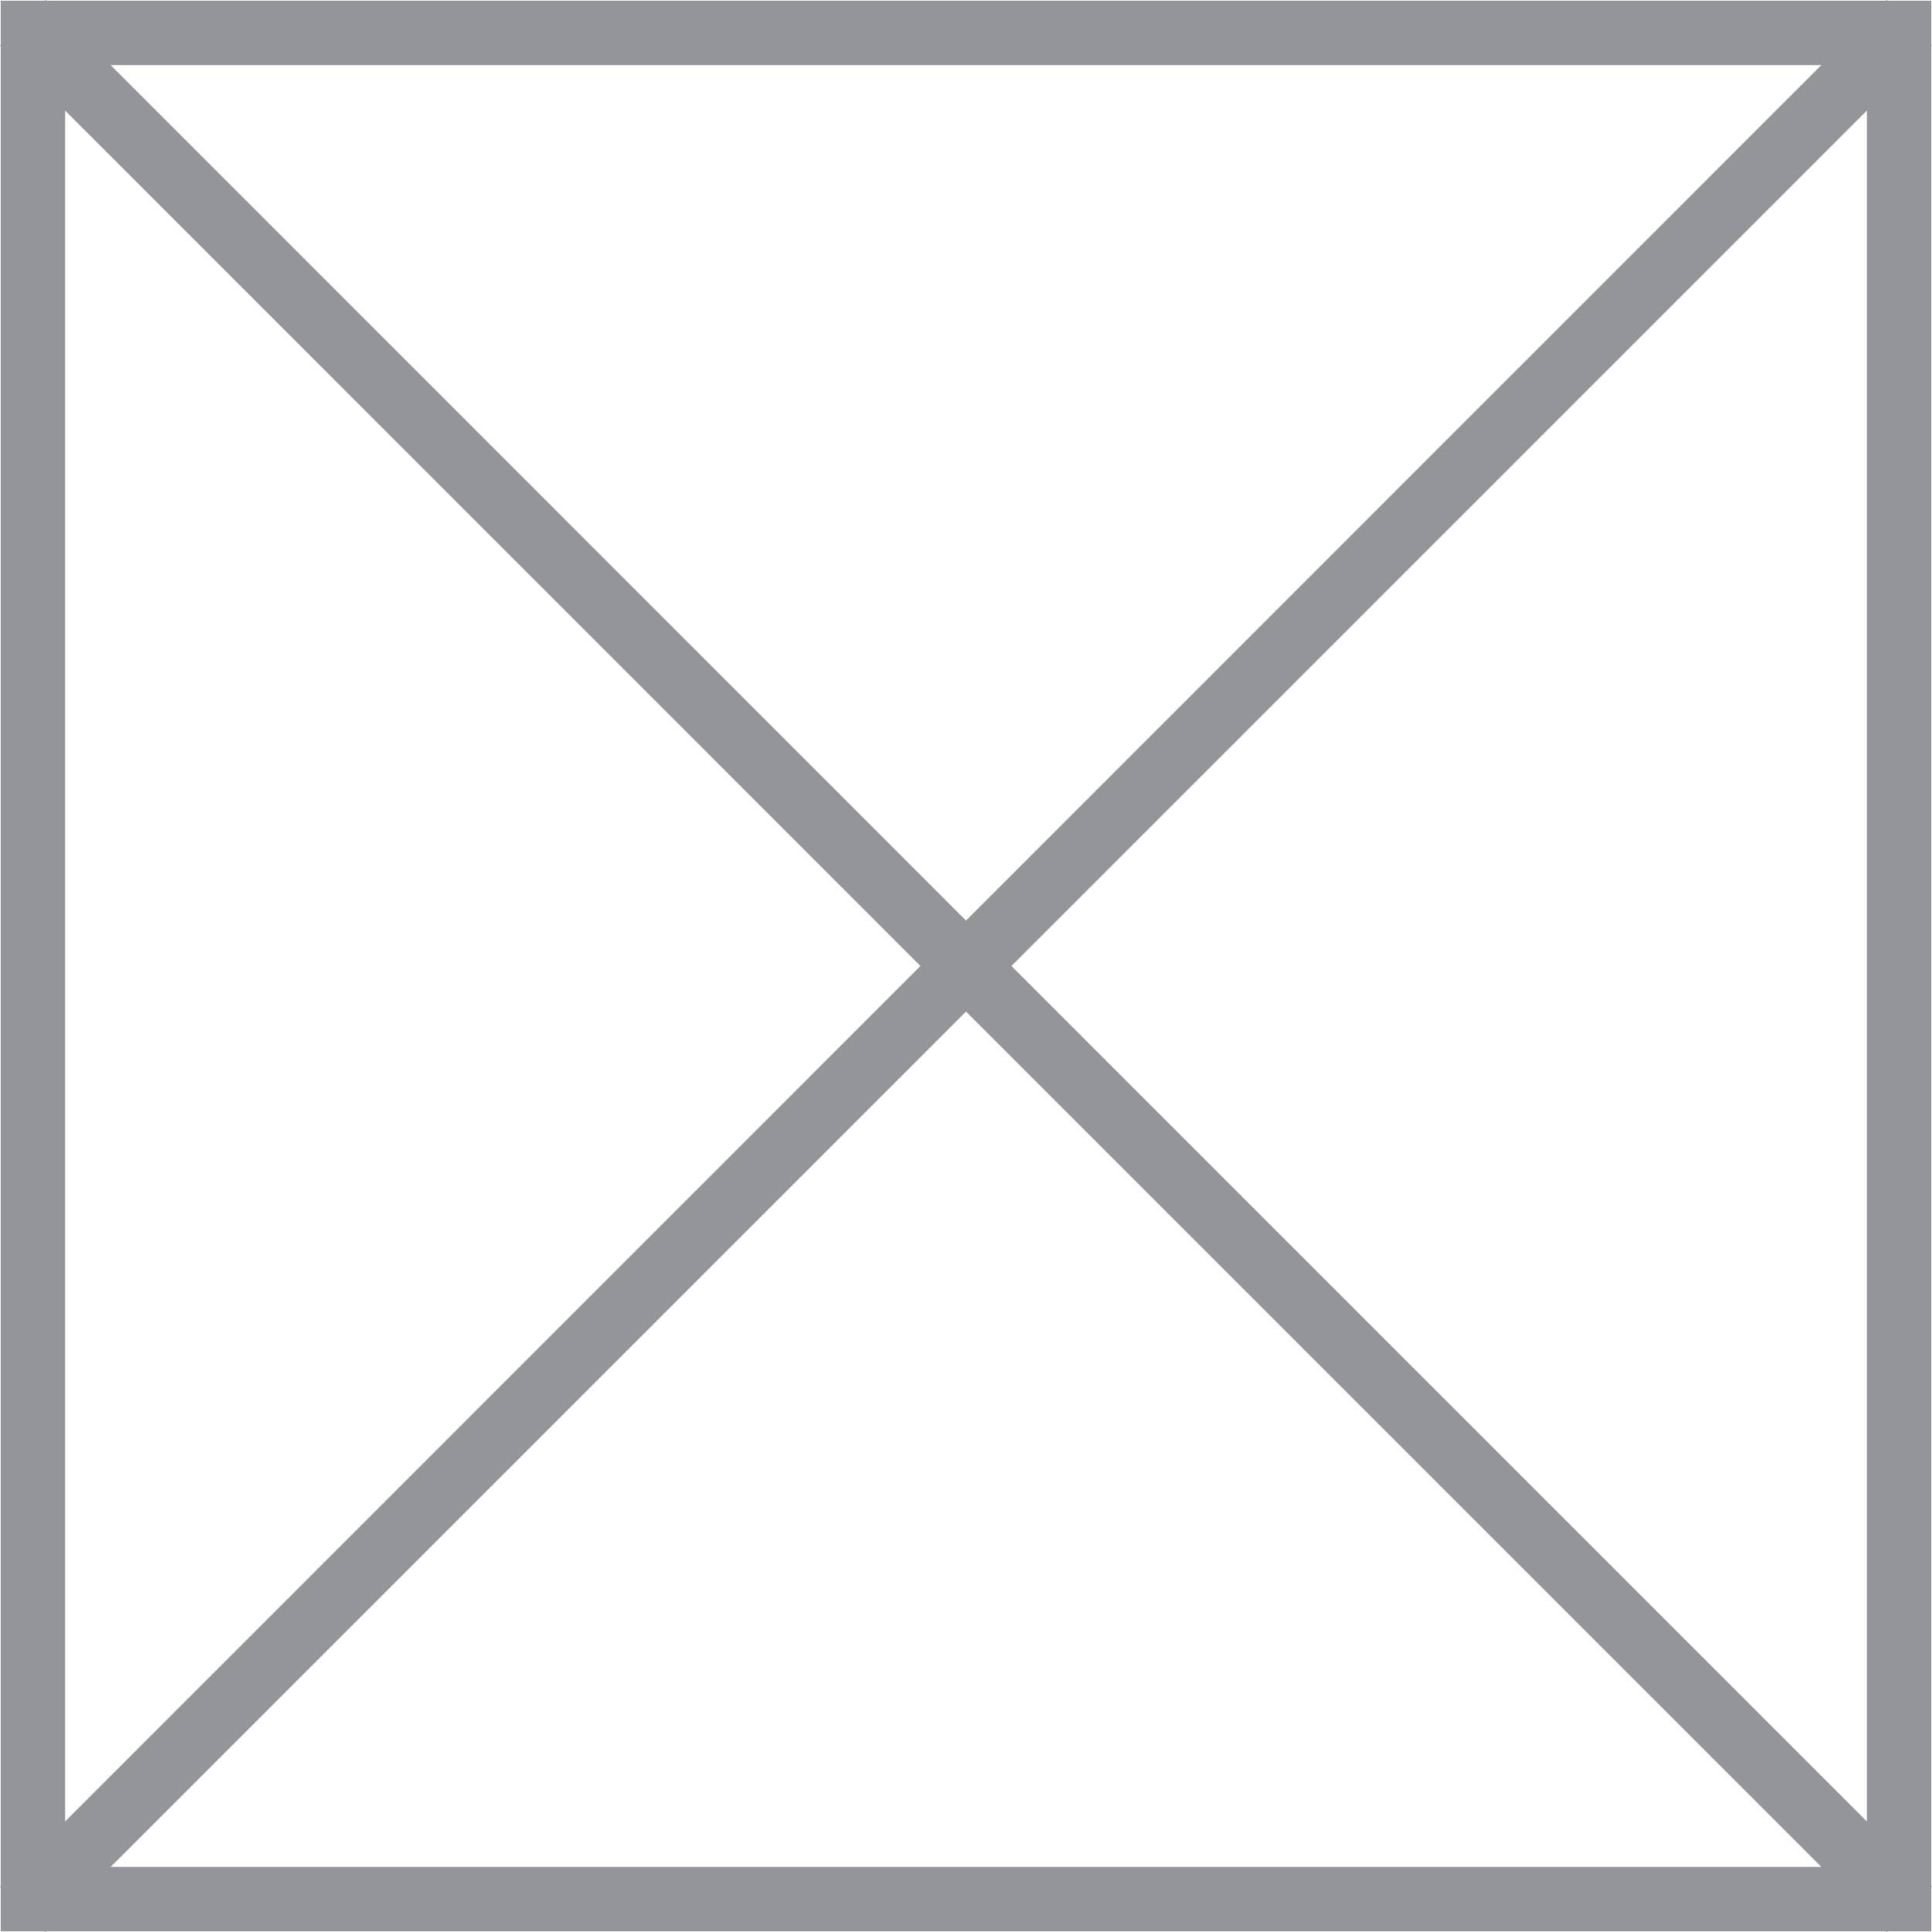 <svg xmlns="http://www.w3.org/2000/svg" viewBox="0 0 15.012 15.013"><defs><style>.a{fill:#949598;}</style></defs><title>ico_close</title><path class="a" d="M15.006,14.653V.359l.006-.005L15.006.348V.006h-.341L14.658,0l-.006.006H.36L.354,0,.347.006H.006V.348L0,.354.006.359V14.653L0,14.659l.006.006v.341H.347l.007.007.006-.007H14.652l.006.007.007-.007h.341v-.341l.006-.006Zm-.5-.5L7.859,7.506,14.506.859ZM14.152.506,7.506,7.153.86.506ZM.506.859,7.152,7.506.506,14.153ZM.86,14.506,7.506,7.86l6.646,6.646Z"/></svg>